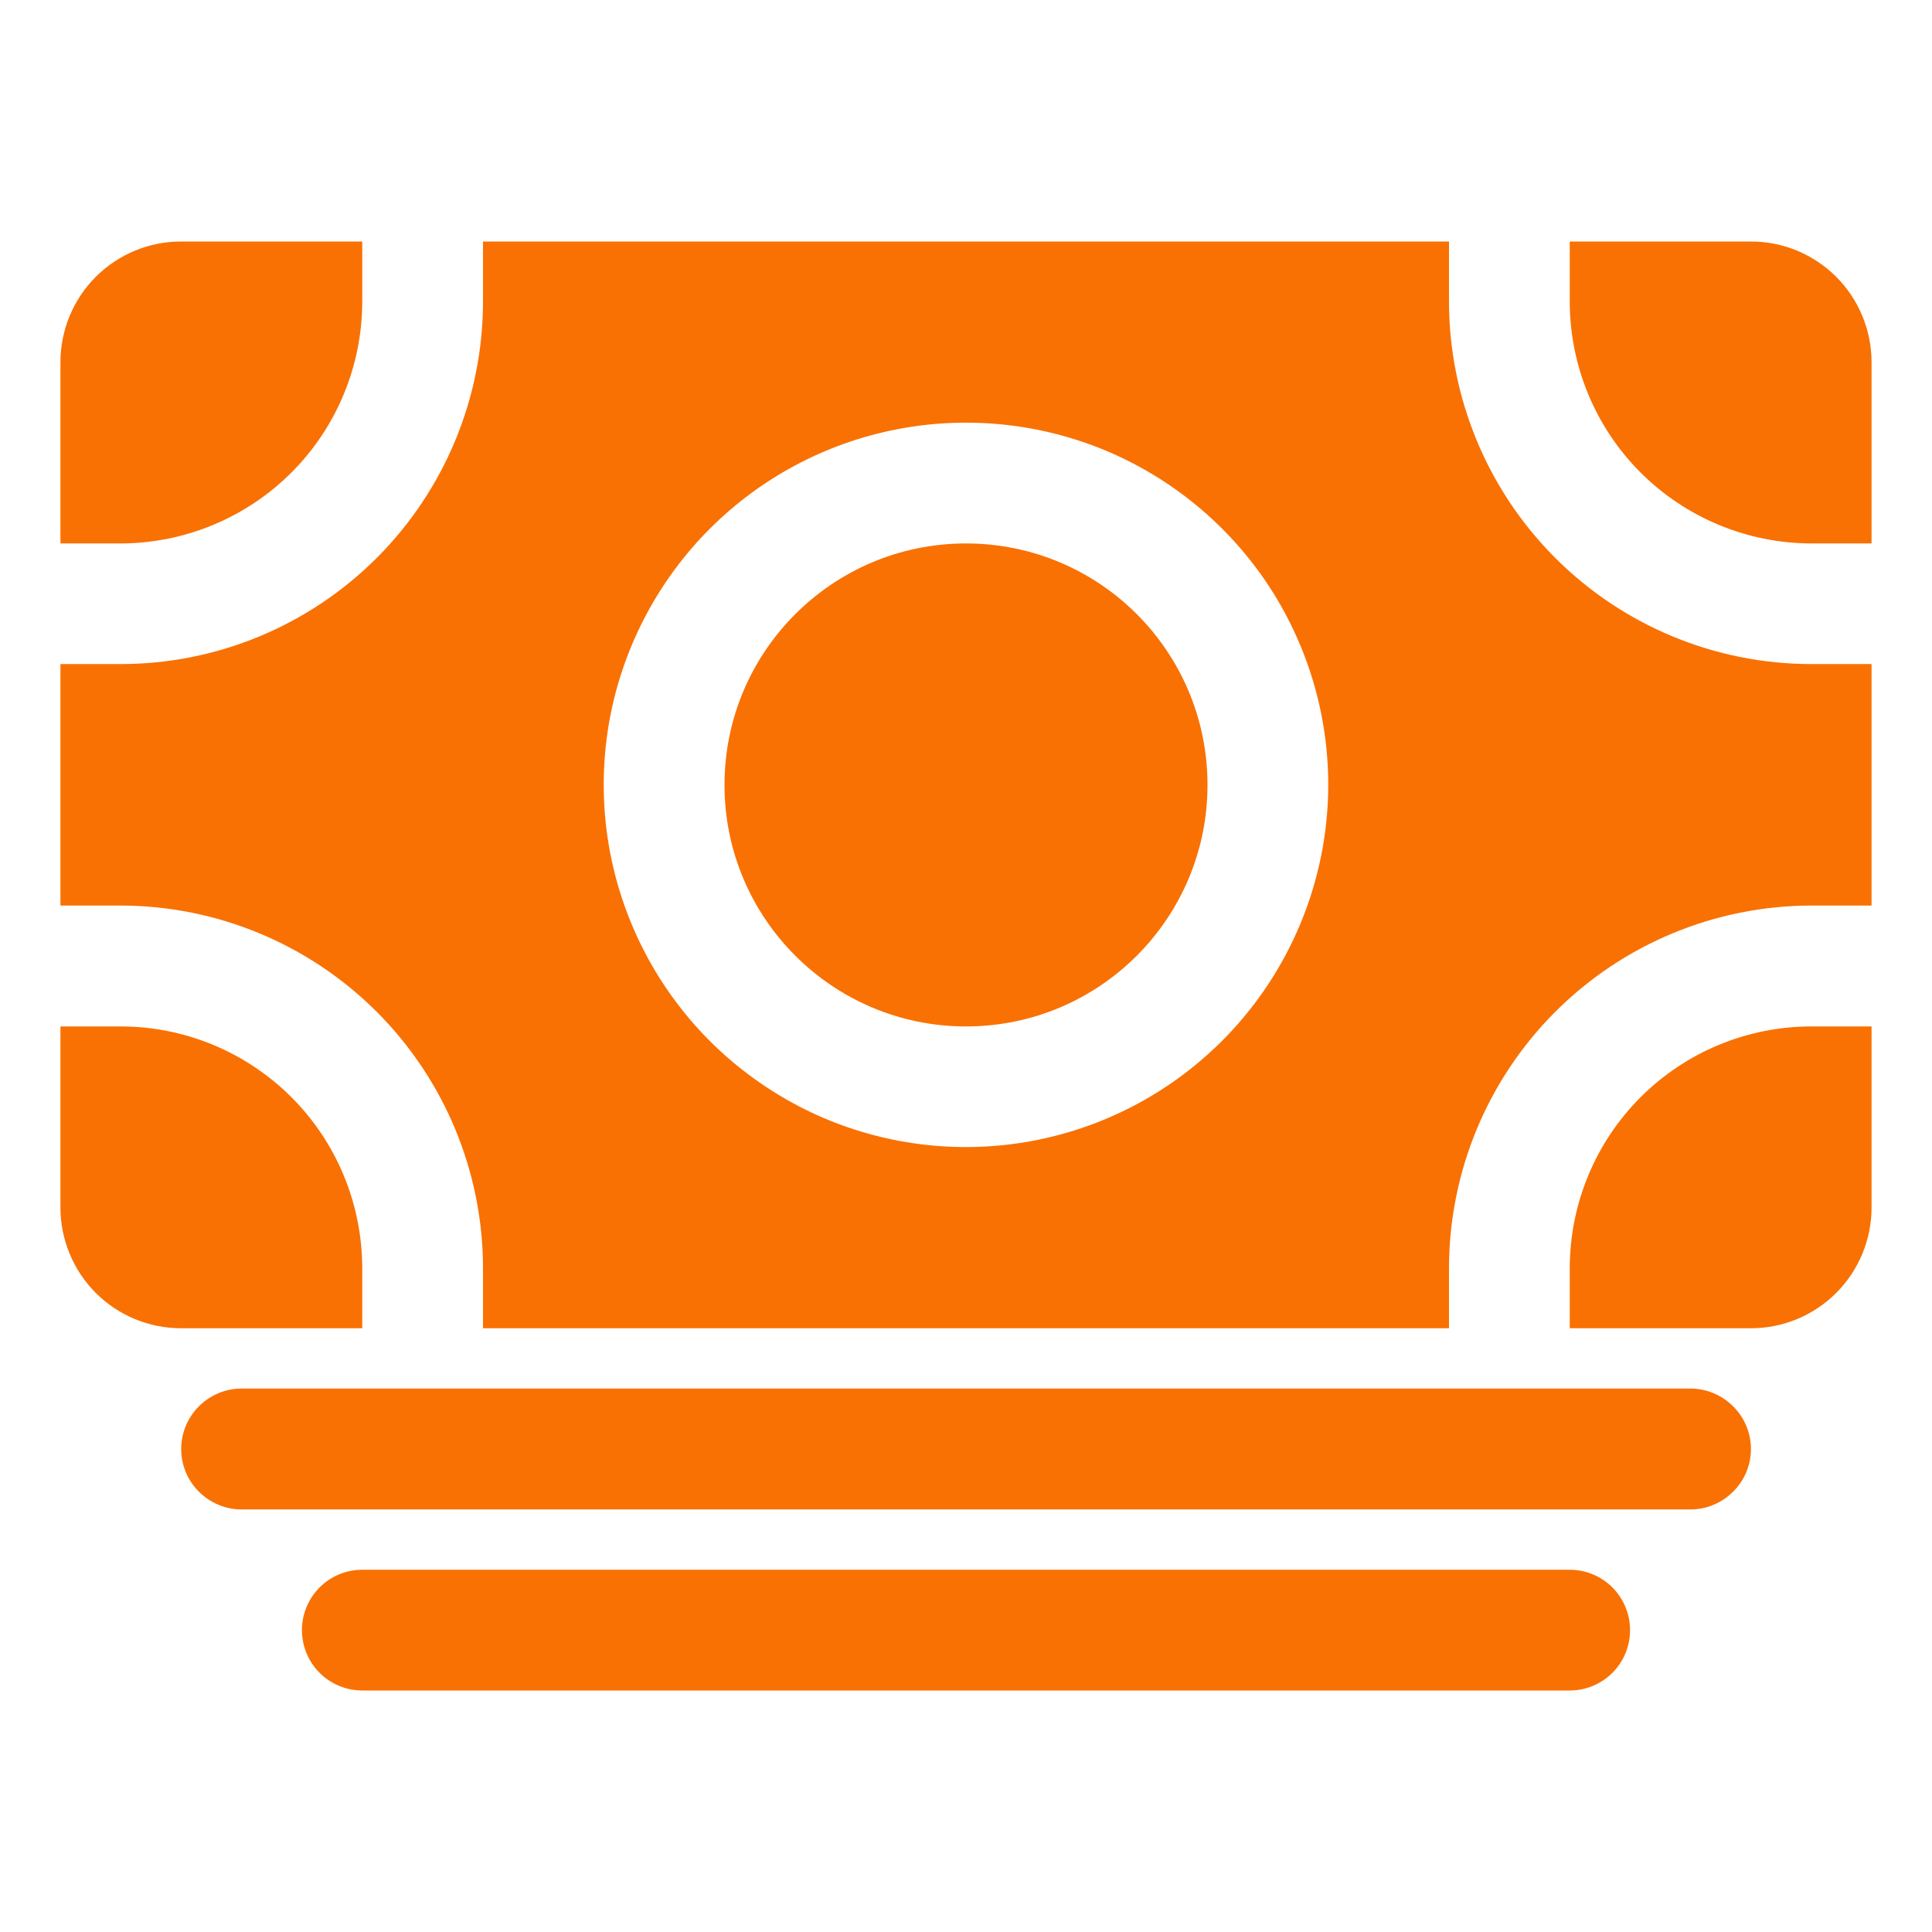 <svg width="14" height="14" viewBox="0 0 14 14" fill="none" xmlns="http://www.w3.org/2000/svg">
<path d="M12.25 10.938H1.75C1.634 10.938 1.523 10.891 1.441 10.809C1.359 10.727 1.313 10.616 1.313 10.5C1.313 10.384 1.359 10.273 1.441 10.191C1.523 10.109 1.634 10.062 1.75 10.062H12.25C12.366 10.062 12.477 10.109 12.559 10.191C12.642 10.273 12.688 10.384 12.688 10.5C12.688 10.616 12.642 10.727 12.559 10.809C12.477 10.891 12.366 10.938 12.25 10.938Z" fill="#F97103"/>
<path d="M11.375 12.25H2.625C2.509 12.25 2.398 12.204 2.316 12.122C2.234 12.04 2.188 11.929 2.188 11.812C2.188 11.697 2.234 11.585 2.316 11.503C2.398 11.421 2.509 11.375 2.625 11.375H11.375C11.491 11.375 11.602 11.421 11.684 11.503C11.766 11.585 11.812 11.697 11.812 11.812C11.812 11.929 11.766 12.04 11.684 12.122C11.602 12.204 11.491 12.25 11.375 12.25Z" fill="#F97103"/>
<path d="M0.875 7.438H0.438V8.75C0.438 8.982 0.53 9.205 0.694 9.369C0.858 9.533 1.08 9.625 1.312 9.625H2.625V9.188C2.624 8.724 2.44 8.279 2.112 7.951C1.784 7.623 1.339 7.438 0.875 7.438Z" fill="#F97103"/>
<path d="M13.125 6.562H13.562V4.812H13.125C12.429 4.812 11.762 4.535 11.27 4.043C10.778 3.551 10.501 2.883 10.5 2.188V1.75H3.5V2.188C3.499 2.883 3.222 3.551 2.73 4.043C2.238 4.535 1.571 4.812 0.875 4.812H0.438V6.562C0.574 6.562 0.72 6.562 0.875 6.562C1.571 6.563 2.238 6.84 2.73 7.332C3.222 7.824 3.499 8.492 3.5 9.188V9.625H10.5V9.188C10.501 8.492 10.778 7.824 11.27 7.332C11.762 6.84 12.429 6.563 13.125 6.562ZM7 8.312C6.481 8.312 5.973 8.159 5.542 7.87C5.11 7.582 4.774 7.172 4.575 6.692C4.376 6.212 4.324 5.685 4.425 5.175C4.527 4.666 4.777 4.198 5.144 3.831C5.511 3.464 5.979 3.214 6.488 3.113C6.997 3.012 7.525 3.064 8.005 3.262C8.484 3.461 8.894 3.797 9.183 4.229C9.471 4.661 9.625 5.168 9.625 5.688C9.624 6.383 9.347 7.051 8.855 7.543C8.363 8.035 7.696 8.312 7 8.312Z" fill="#F97103"/>
<path d="M7 7.438C7.967 7.438 8.75 6.654 8.75 5.688C8.75 4.721 7.967 3.938 7 3.938C6.034 3.938 5.25 4.721 5.25 5.688C5.25 6.654 6.034 7.438 7 7.438Z" fill="#F97103"/>
<path d="M11.375 9.188V9.625H12.688C12.92 9.625 13.142 9.533 13.306 9.369C13.47 9.205 13.562 8.982 13.562 8.75V7.438H13.125C12.661 7.438 12.216 7.623 11.888 7.951C11.56 8.279 11.376 8.724 11.375 9.188Z" fill="#F97103"/>
<path d="M13.125 3.938H13.562V2.625C13.562 2.393 13.47 2.17 13.306 2.006C13.142 1.842 12.92 1.75 12.688 1.75H11.375V2.188C11.376 2.651 11.56 3.096 11.888 3.424C12.216 3.752 12.661 3.937 13.125 3.938Z" fill="#F97103"/>
<path d="M2.625 2.188V1.75H1.312C1.08 1.75 0.858 1.842 0.694 2.006C0.53 2.17 0.438 2.393 0.438 2.625V3.938H0.875C1.339 3.937 1.784 3.752 2.112 3.424C2.44 3.096 2.624 2.651 2.625 2.188Z" fill="#F97103"/>
</svg>
